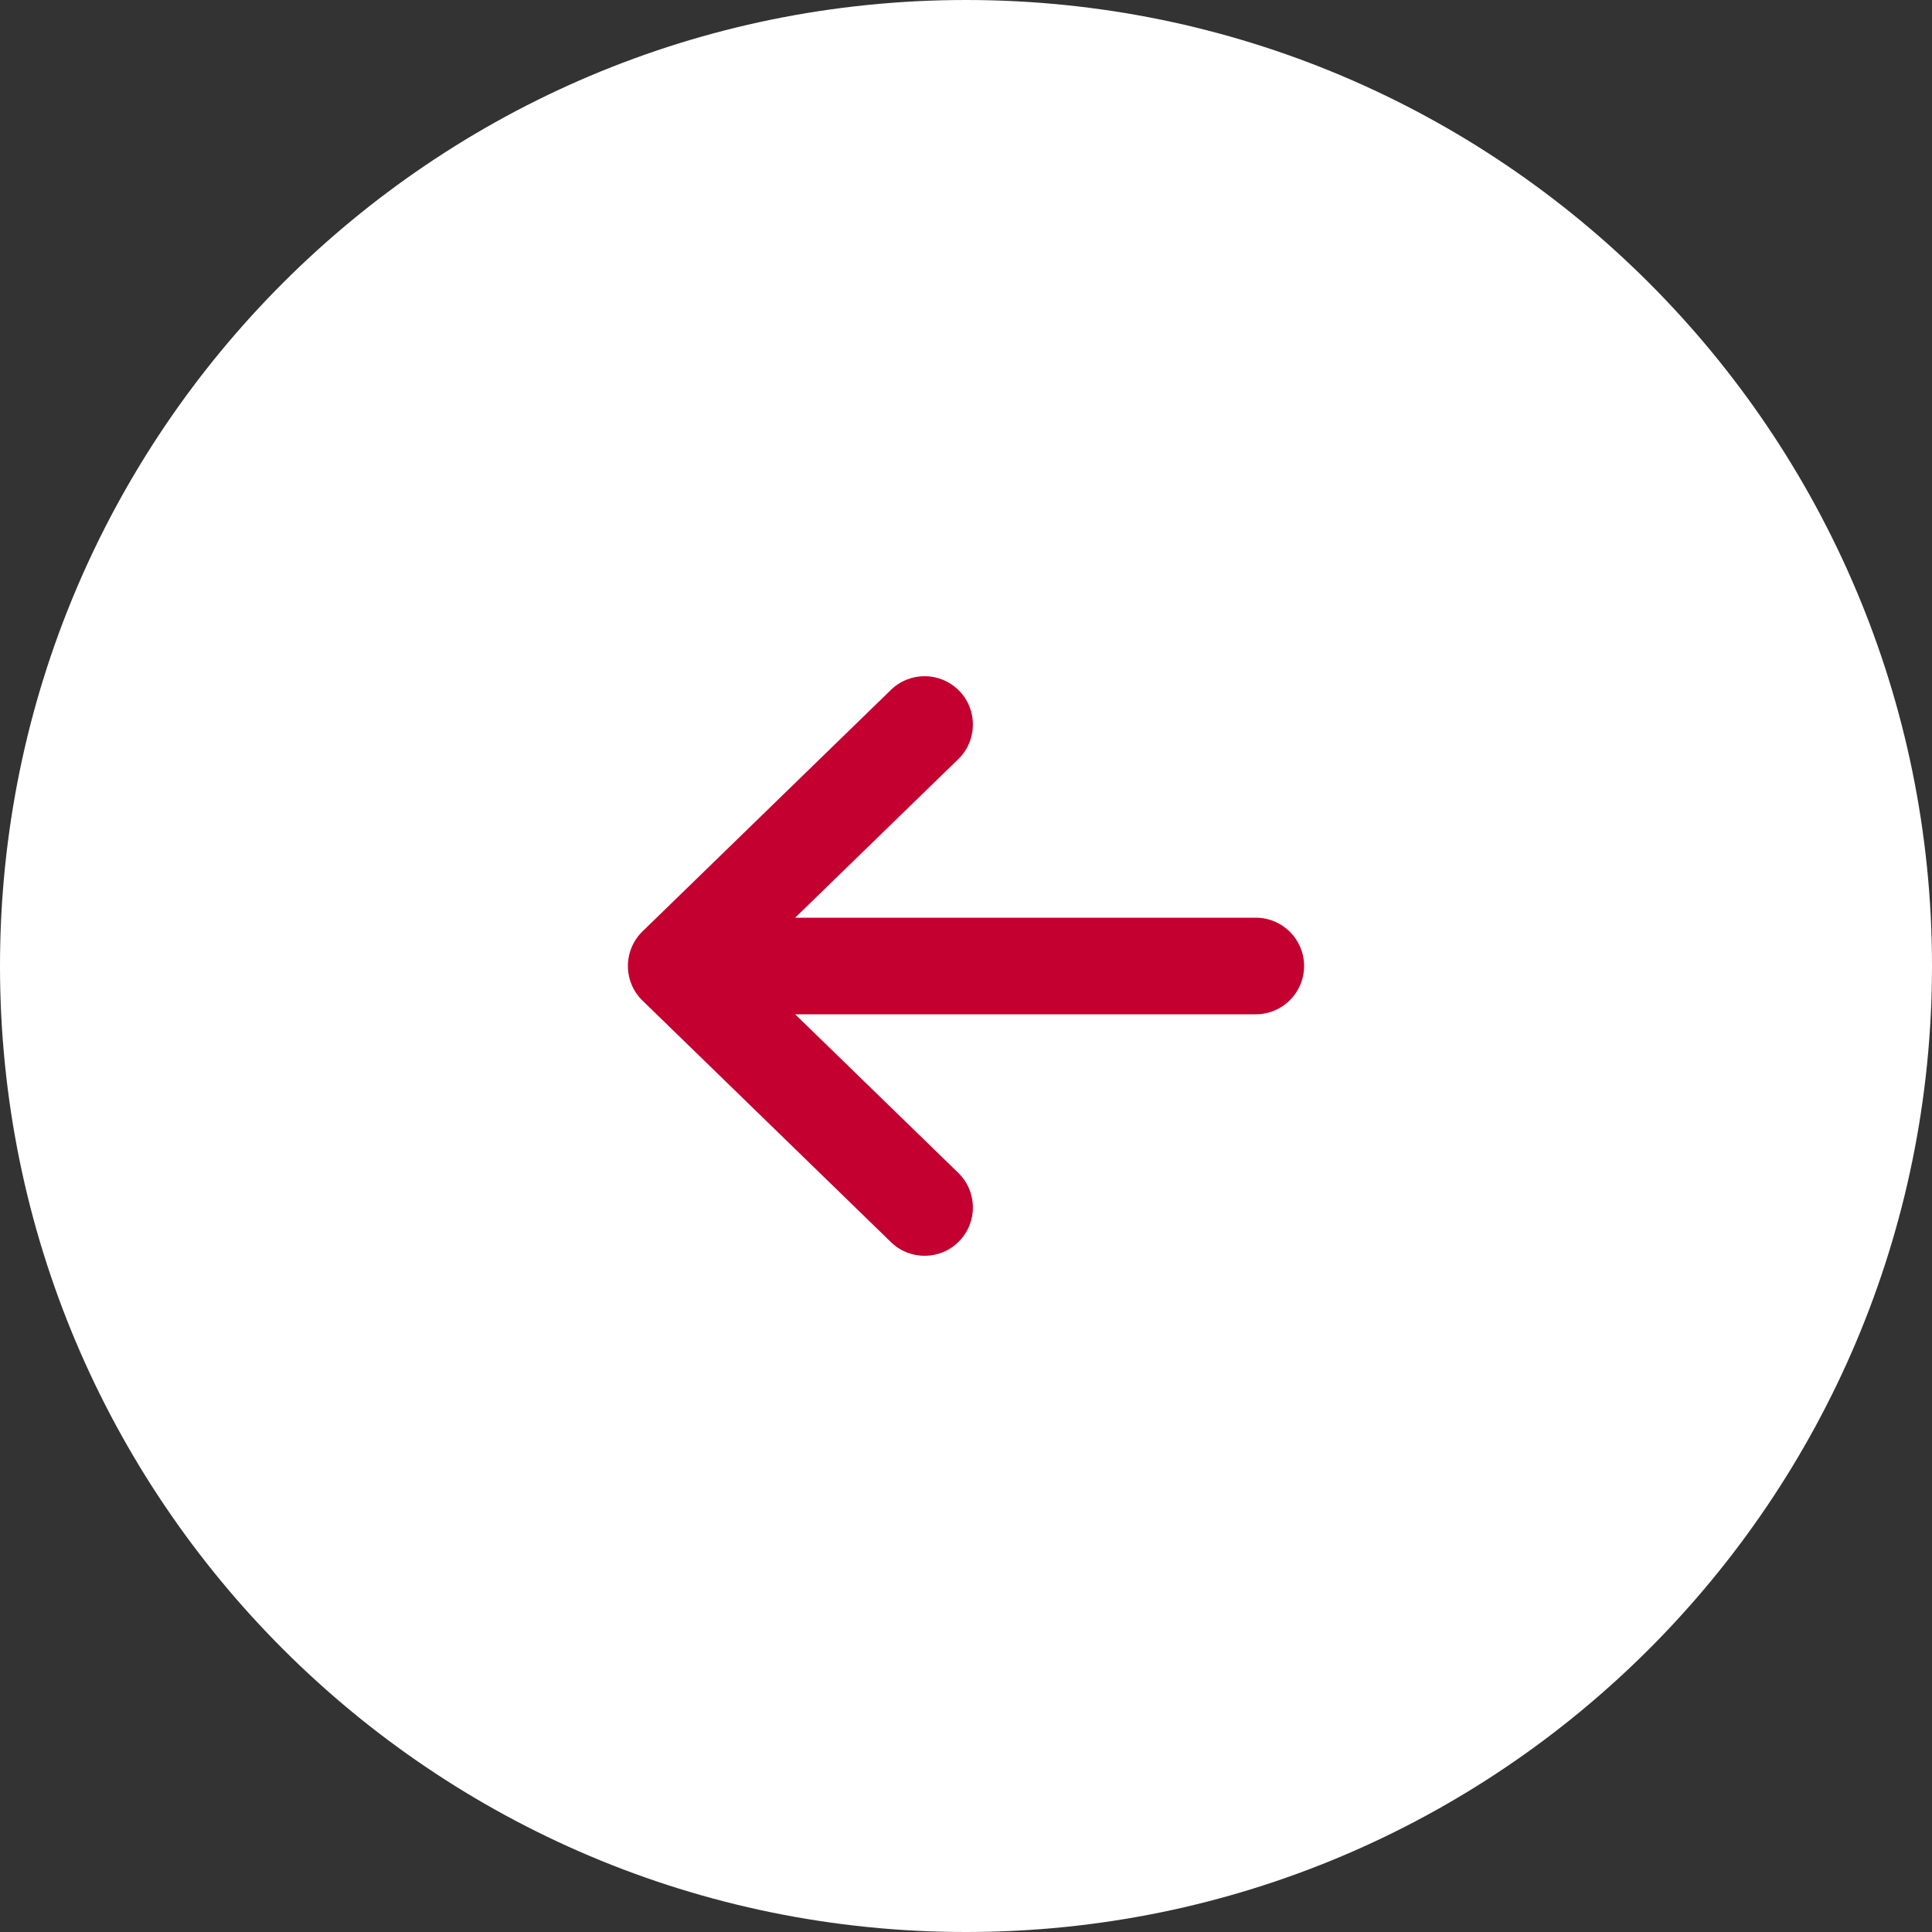 <svg width="40" height="40" viewBox="0 0 40 40" fill="none" xmlns="http://www.w3.org/2000/svg">
<rect x="0" y="0" width="40" height="40" fill="#333333" stroke="none"/>
<path d="M40 20C40 31.046 31.046 40 20 40C8.954 40 0 31.046 0 20C0 8.954 8.954 0 20 0C31.046 0 40 8.954 40 20Z" fill="white"/>
<path fill-rule="evenodd" clip-rule="evenodd" d="M13 20C13 19.73 13.109 19.471 13.303 19.283L18.446 14.283C18.842 13.898 19.475 13.907 19.86 14.303C20.245 14.699 20.236 15.332 19.84 15.717L16.463 19L26 19C26.552 19 27 19.448 27 20C27 20.552 26.552 21 26 21L16.463 21L19.84 24.283C20.236 24.668 20.245 25.301 19.86 25.697C19.475 26.093 18.842 26.102 18.446 25.717L13.303 20.717C13.109 20.529 13 20.27 13 20Z" fill="#C3002F"/>
</svg>
